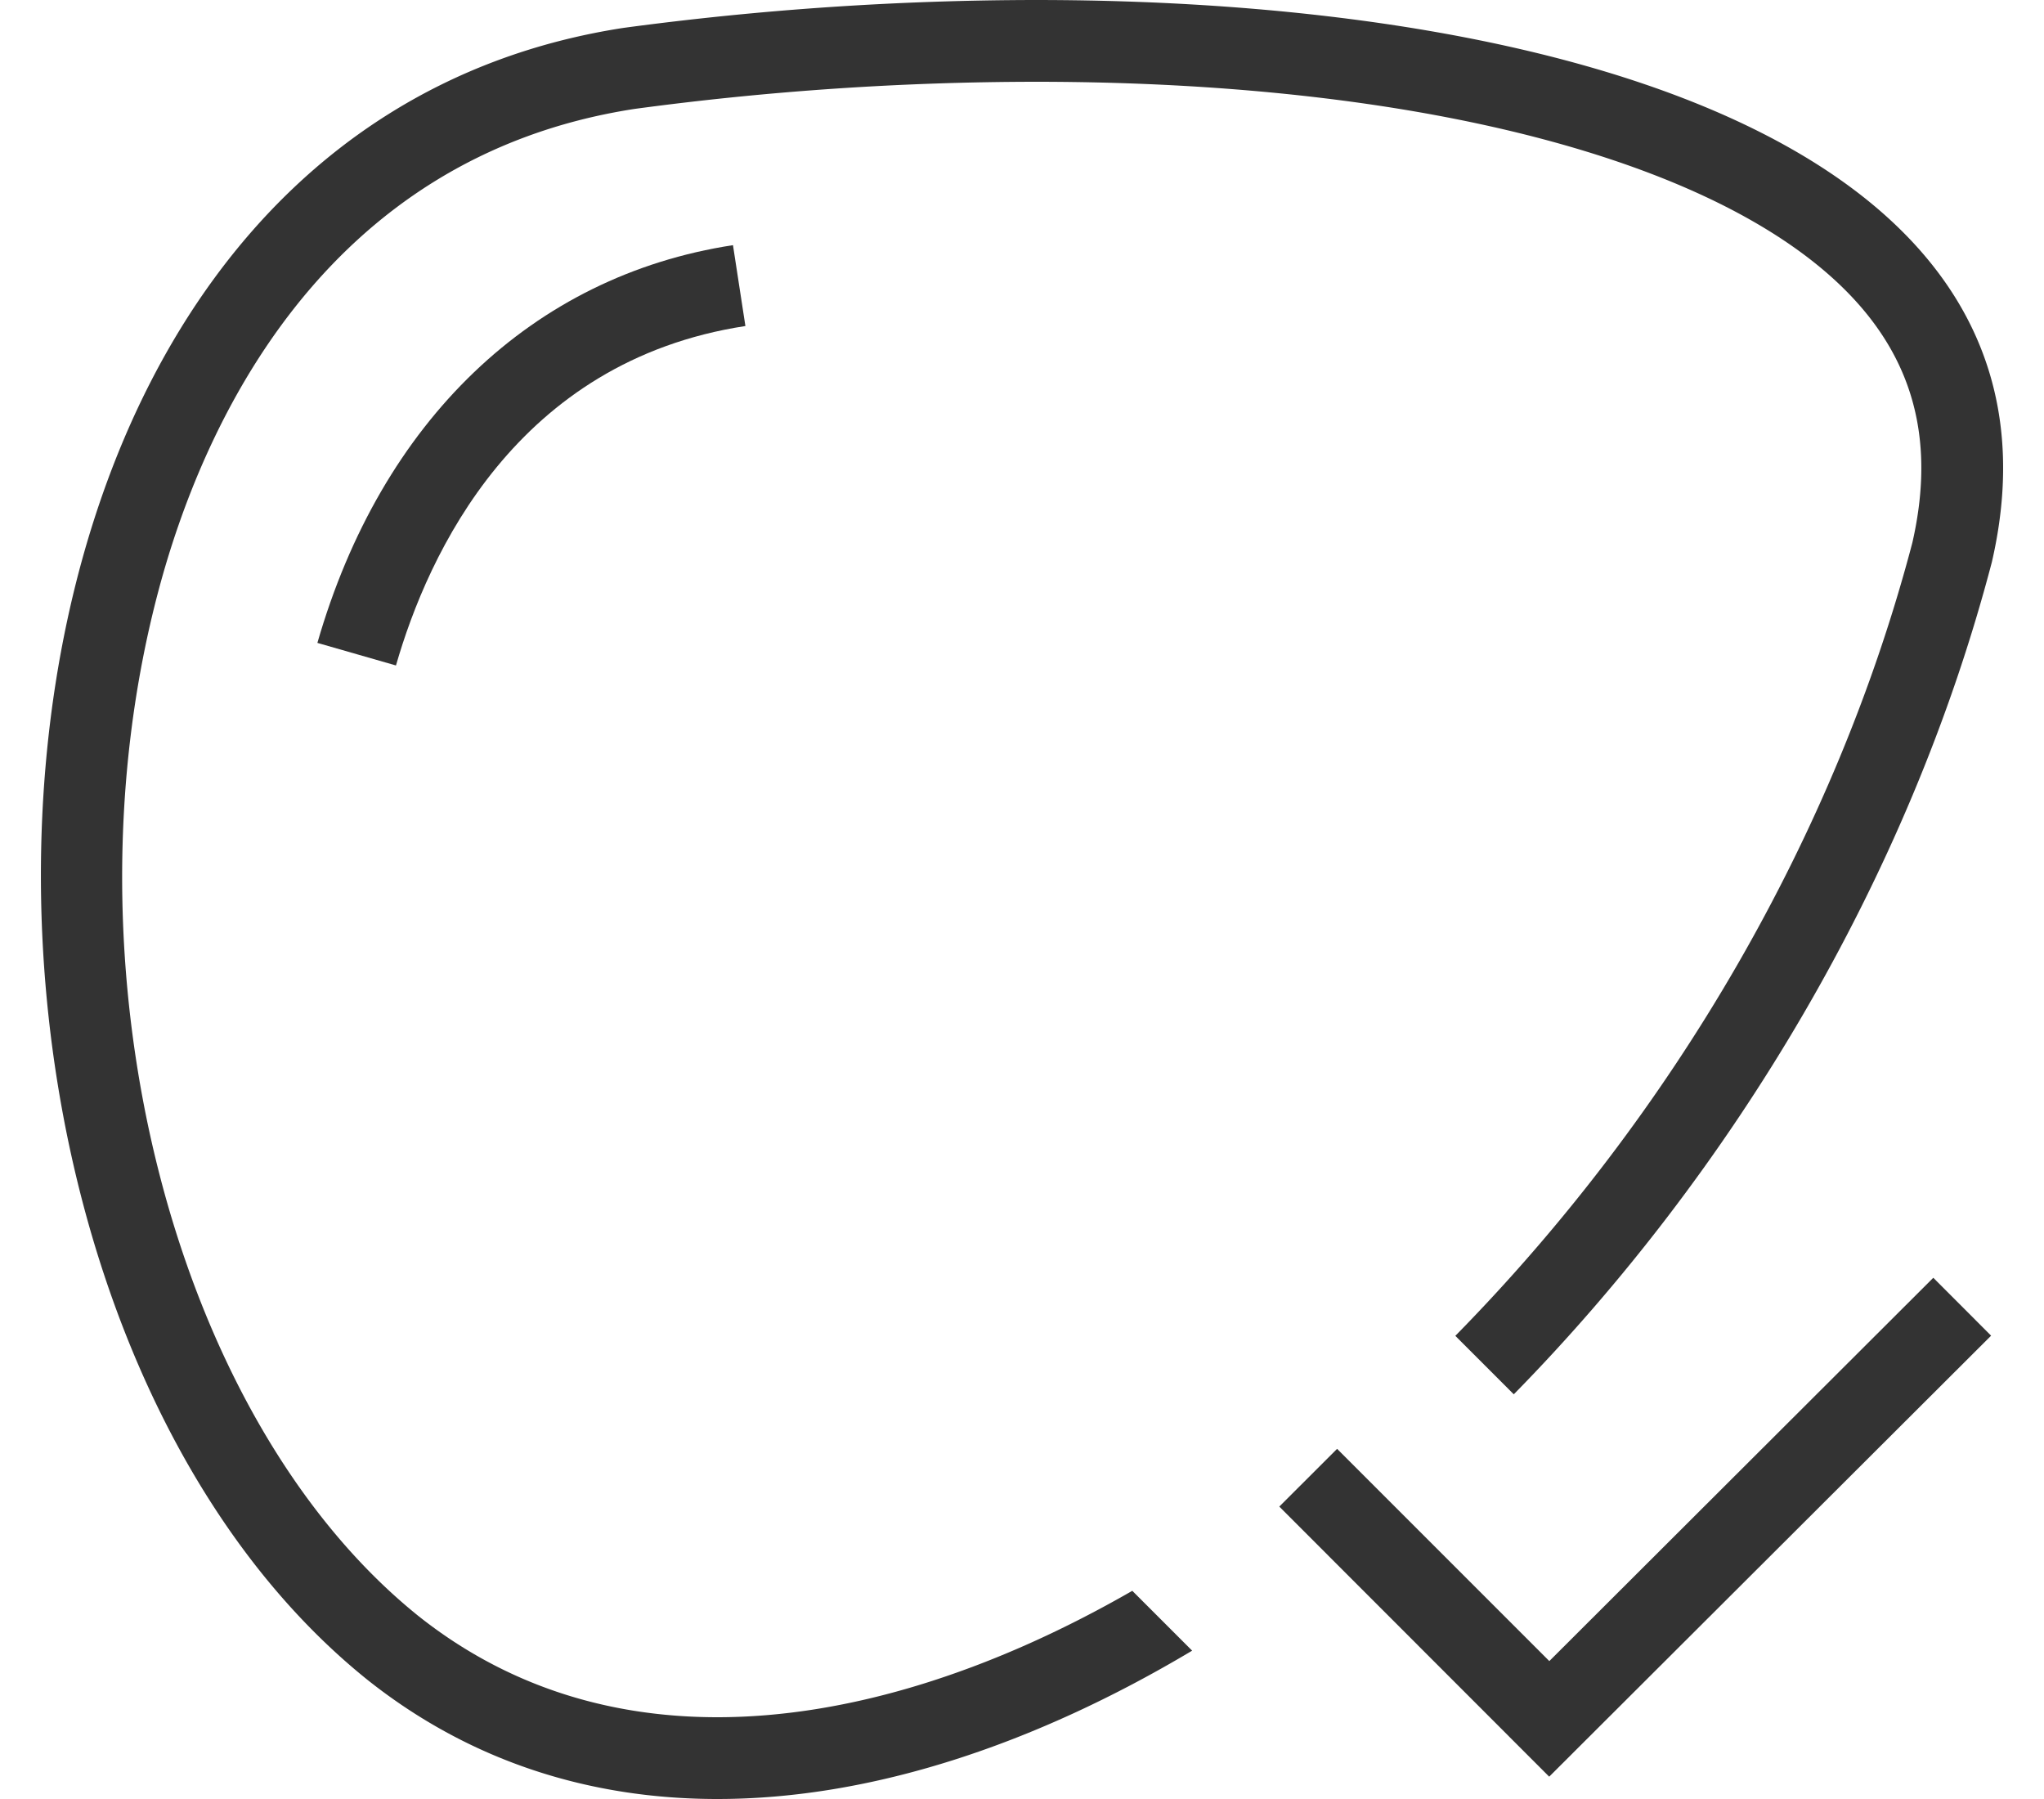 <svg xmlns="http://www.w3.org/2000/svg" width="25" height="22" fill="none"><path fill="#333" d="m3.882 7.862.961.276c.393-1.366 1.471-3.722 4.274-4.151l-.152-.989c-2.449.375-4.301 2.147-5.083 4.864Z"/><path fill="#333" d="M12.662 0a38.13 38.13 0 0 0-5.036.341c-8.737 1.347-9.021 15.475-3.13 20.203C5.756 21.545 7.22 22 8.775 22c1.87 0 3.87-.659 5.806-1.814l-.732-.732C12.107 20.456 10.358 21 8.774 21c-1.392 0-2.622-.417-3.654-1.236C2.103 17.34.707 11.823 1.944 7.202c.519-1.938 1.967-5.276 5.817-5.87A36.981 36.981 0 0 1 12.662 1c4.954 0 8.763 1.069 10.187 2.86.614.772.791 1.68.541 2.776-.937 3.567-2.917 6.98-5.59 9.7l.715.715c2.647-2.696 4.825-6.274 5.847-10.176C25.502 1.938 19.405 0 12.662 0Z"/><path fill="#333" d="m18.95 20.314-2.596-2.596-.707.706 3.301 3.303 5.405-5.393-.707-.708-4.697 4.688Z"/></svg>